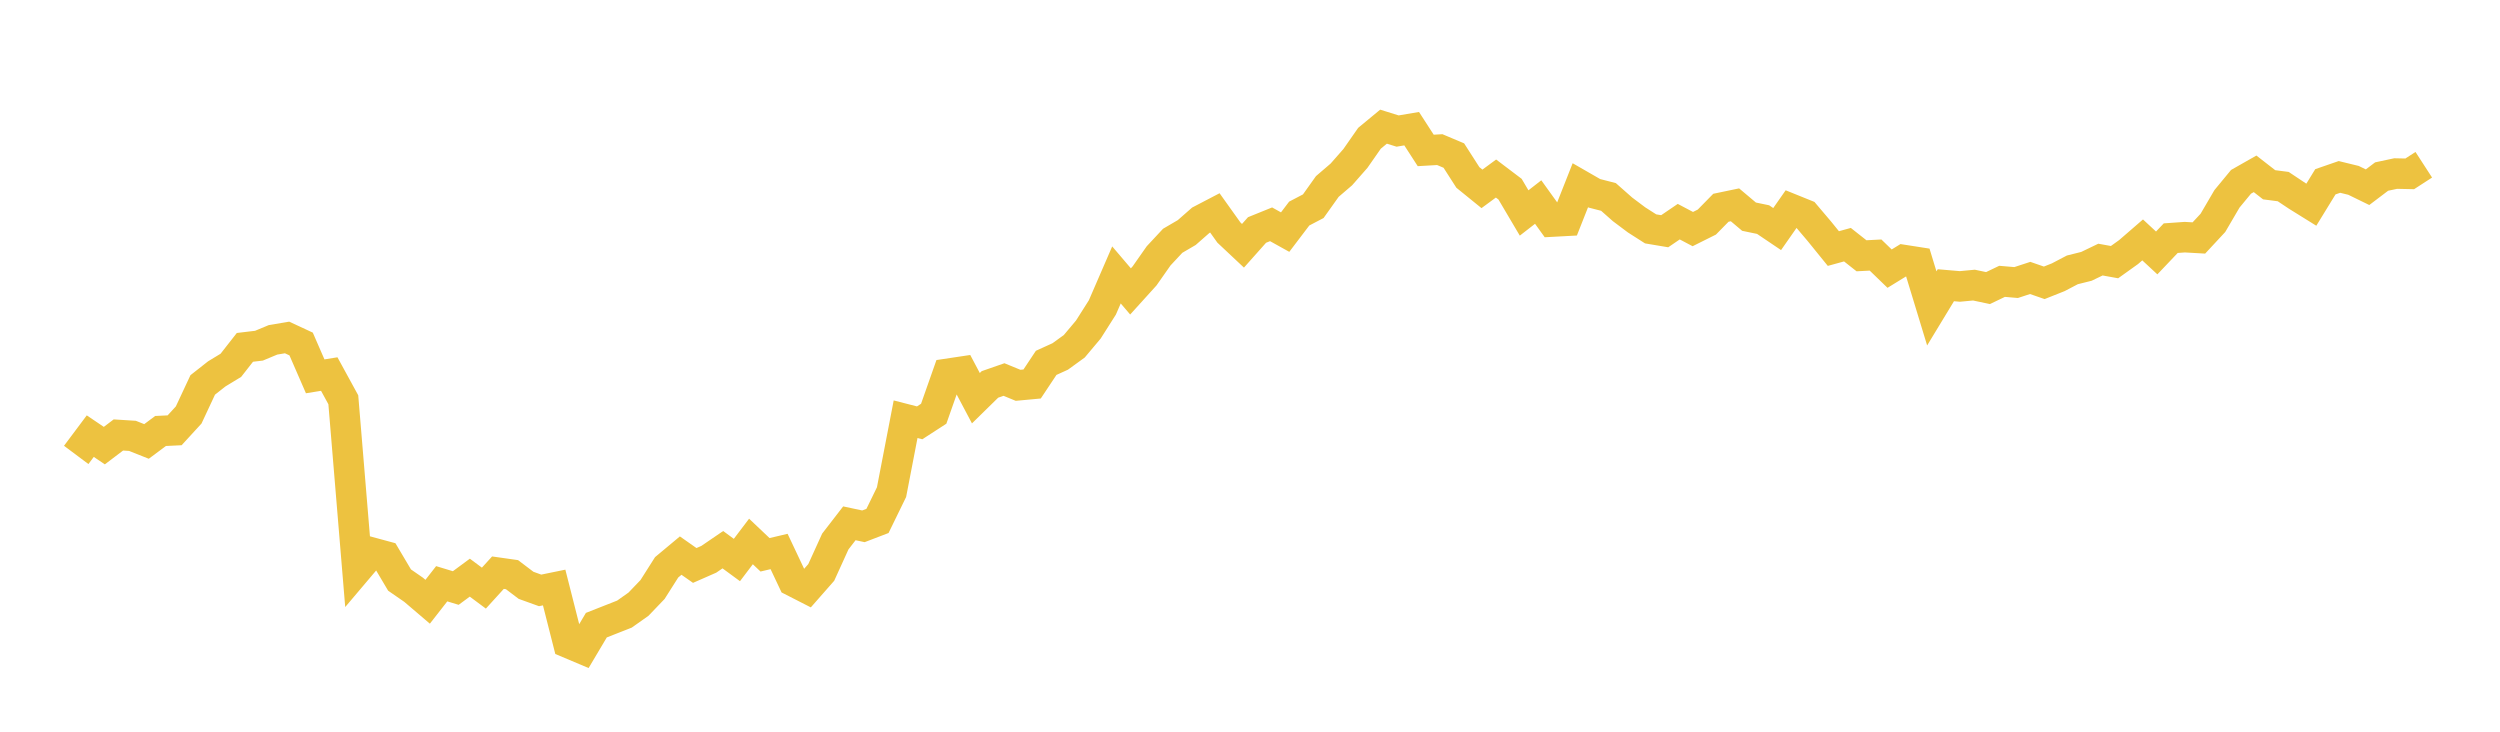 <svg width="164" height="48" xmlns="http://www.w3.org/2000/svg" xmlns:xlink="http://www.w3.org/1999/xlink"><path fill="none" stroke="rgb(237,194,64)" stroke-width="2" d="M5,29.843L5.922,28.61L6.844,29.233L7.766,28.534L8.689,28.592L9.611,28.959L10.533,28.272L11.455,28.228L12.377,27.223L13.299,25.25L14.222,24.525L15.144,23.965L16.066,22.787L16.988,22.677L17.91,22.293L18.832,22.138L19.754,22.567L20.677,24.687L21.599,24.538L22.521,26.225L23.443,37.333L24.365,36.244L25.287,36.494L26.21,38.051L27.132,38.689L28.054,39.475L28.976,38.294L29.898,38.574L30.82,37.894L31.743,38.581L32.665,37.567L33.587,37.698L34.509,38.397L35.431,38.73L36.353,38.541L37.275,42.174L38.198,42.563L39.12,41.011L40.042,40.648L40.964,40.285L41.886,39.633L42.808,38.671L43.731,37.216L44.653,36.447L45.575,37.094L46.497,36.689L47.419,36.06L48.341,36.737L49.263,35.52L50.186,36.395L51.108,36.177L52.03,38.129L52.952,38.6L53.874,37.551L54.796,35.524L55.719,34.329L56.641,34.526L57.563,34.173L58.485,32.283L59.407,27.501L60.329,27.738L61.251,27.141L62.174,24.519L63.096,24.381L64.018,26.122L64.94,25.218L65.862,24.897L66.784,25.276L67.707,25.19L68.629,23.803L69.551,23.383L70.473,22.715L71.395,21.618L72.317,20.165L73.24,18.035L74.162,19.117L75.084,18.099L76.006,16.784L76.928,15.795L77.85,15.256L78.772,14.447L79.695,13.965L80.617,15.257L81.539,16.123L82.461,15.087L83.383,14.714L84.305,15.226L85.228,14.01L86.15,13.528L87.072,12.233L87.994,11.442L88.916,10.393L89.838,9.071L90.76,8.309L91.683,8.597L92.605,8.441L93.527,9.868L94.449,9.815L95.371,10.204L96.293,11.641L97.216,12.39L98.138,11.712L99.06,12.41L99.982,13.971L100.904,13.254L101.826,14.536L102.749,14.486L103.671,12.152L104.593,12.682L105.515,12.919L106.437,13.733L107.359,14.425L108.281,15.014L109.204,15.169L110.126,14.541L111.048,15.028L111.97,14.568L112.892,13.629L113.814,13.436L114.737,14.214L115.659,14.405L116.581,15.027L117.503,13.708L118.425,14.081L119.347,15.168L120.269,16.305L121.192,16.051L122.114,16.779L123.036,16.731L123.958,17.623L124.88,17.056L125.802,17.2L126.725,20.231L127.647,18.711L128.569,18.79L129.491,18.703L130.413,18.898L131.335,18.456L132.257,18.535L133.18,18.233L134.102,18.553L135.024,18.186L135.946,17.703L136.868,17.473L137.79,17.029L138.713,17.196L139.635,16.536L140.557,15.738L141.479,16.593L142.401,15.623L143.323,15.558L144.246,15.611L145.168,14.619L146.09,13.044L147.012,11.927L147.934,11.403L148.856,12.121L149.778,12.24L150.701,12.855L151.623,13.428L152.545,11.925L153.467,11.606L154.389,11.831L155.311,12.281L156.234,11.582L157.156,11.385L158.078,11.405L159,10.808"></path></svg>